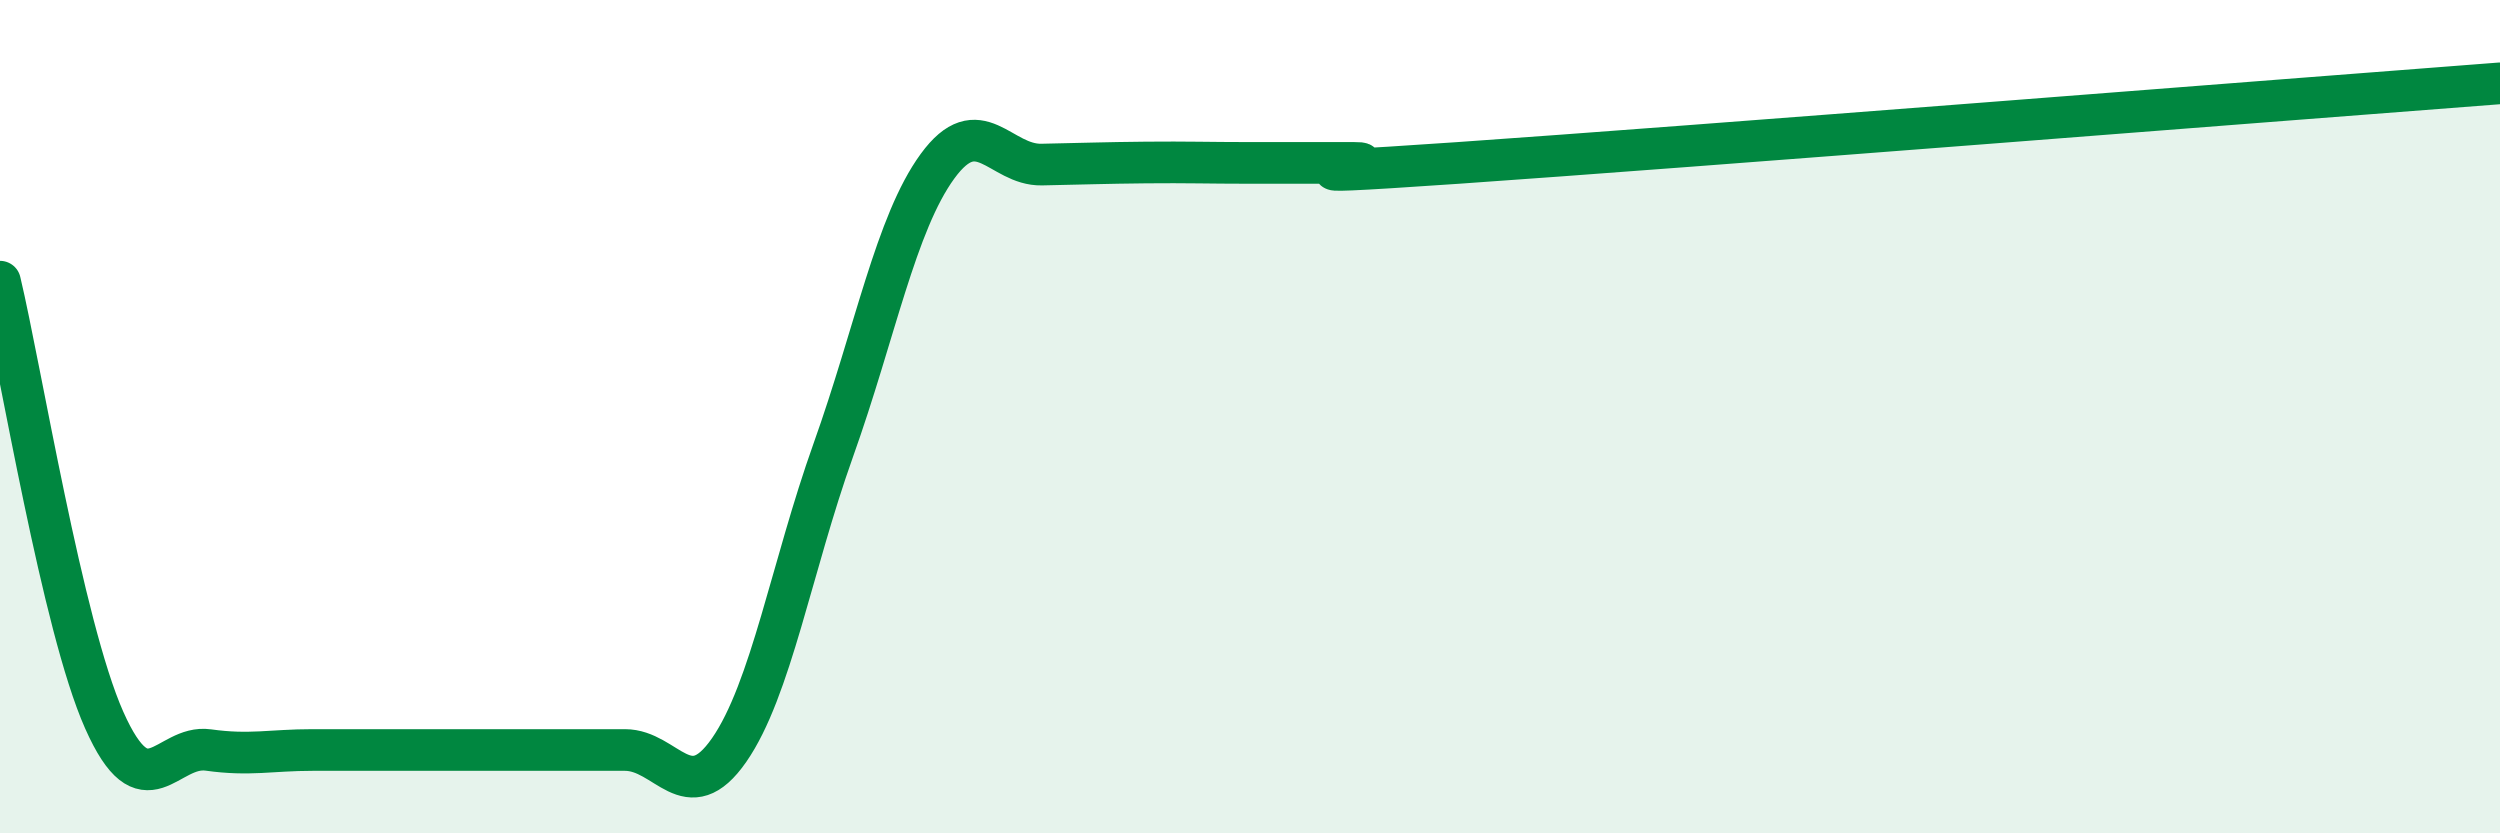 
    <svg width="60" height="20" viewBox="0 0 60 20" xmlns="http://www.w3.org/2000/svg">
      <path
        d="M 0,6.76 C 0.5,8.86 1.5,15.03 2.5,17.28 C 3.5,19.53 4,17.86 5,18 C 6,18.14 6.5,18 7.5,18 C 8.5,18 9,18 10,18 C 11,18 11.5,18 12.5,18 C 13.5,18 14,18 15,18 C 16,18 16.5,19.44 17.5,18 C 18.5,16.56 19,13.6 20,10.8 C 21,8 21.5,5.36 22.5,3.99 C 23.5,2.62 24,3.97 25,3.95 C 26,3.93 26.5,3.91 27.5,3.9 C 28.5,3.89 29,3.91 30,3.91 C 31,3.91 31.5,3.91 32.5,3.91 C 33.5,3.91 29.5,4.29 35,3.91 C 40.5,3.53 55,2.38 60,2L60 20L0 20Z"
        fill="#008740"
        opacity="0.1"
        stroke-linecap="round"
        stroke-linejoin="round"
      />
      <path
        d="M 0,6.76 C 0.5,8.86 1.5,15.03 2.5,17.28 C 3.5,19.53 4,17.86 5,18 C 6,18.14 6.5,18 7.5,18 C 8.5,18 9,18 10,18 C 11,18 11.5,18 12.5,18 C 13.5,18 14,18 15,18 C 16,18 16.5,19.44 17.5,18 C 18.5,16.56 19,13.6 20,10.8 C 21,8 21.5,5.36 22.5,3.99 C 23.5,2.62 24,3.97 25,3.95 C 26,3.93 26.5,3.91 27.5,3.9 C 28.5,3.89 29,3.91 30,3.91 C 31,3.91 31.5,3.91 32.5,3.91 C 33.5,3.91 29.5,4.29 35,3.91 C 40.5,3.53 55,2.38 60,2"
        stroke="#008740"
        stroke-width="1"
        fill="none"
        stroke-linecap="round"
        stroke-linejoin="round"
      />
    </svg>
  